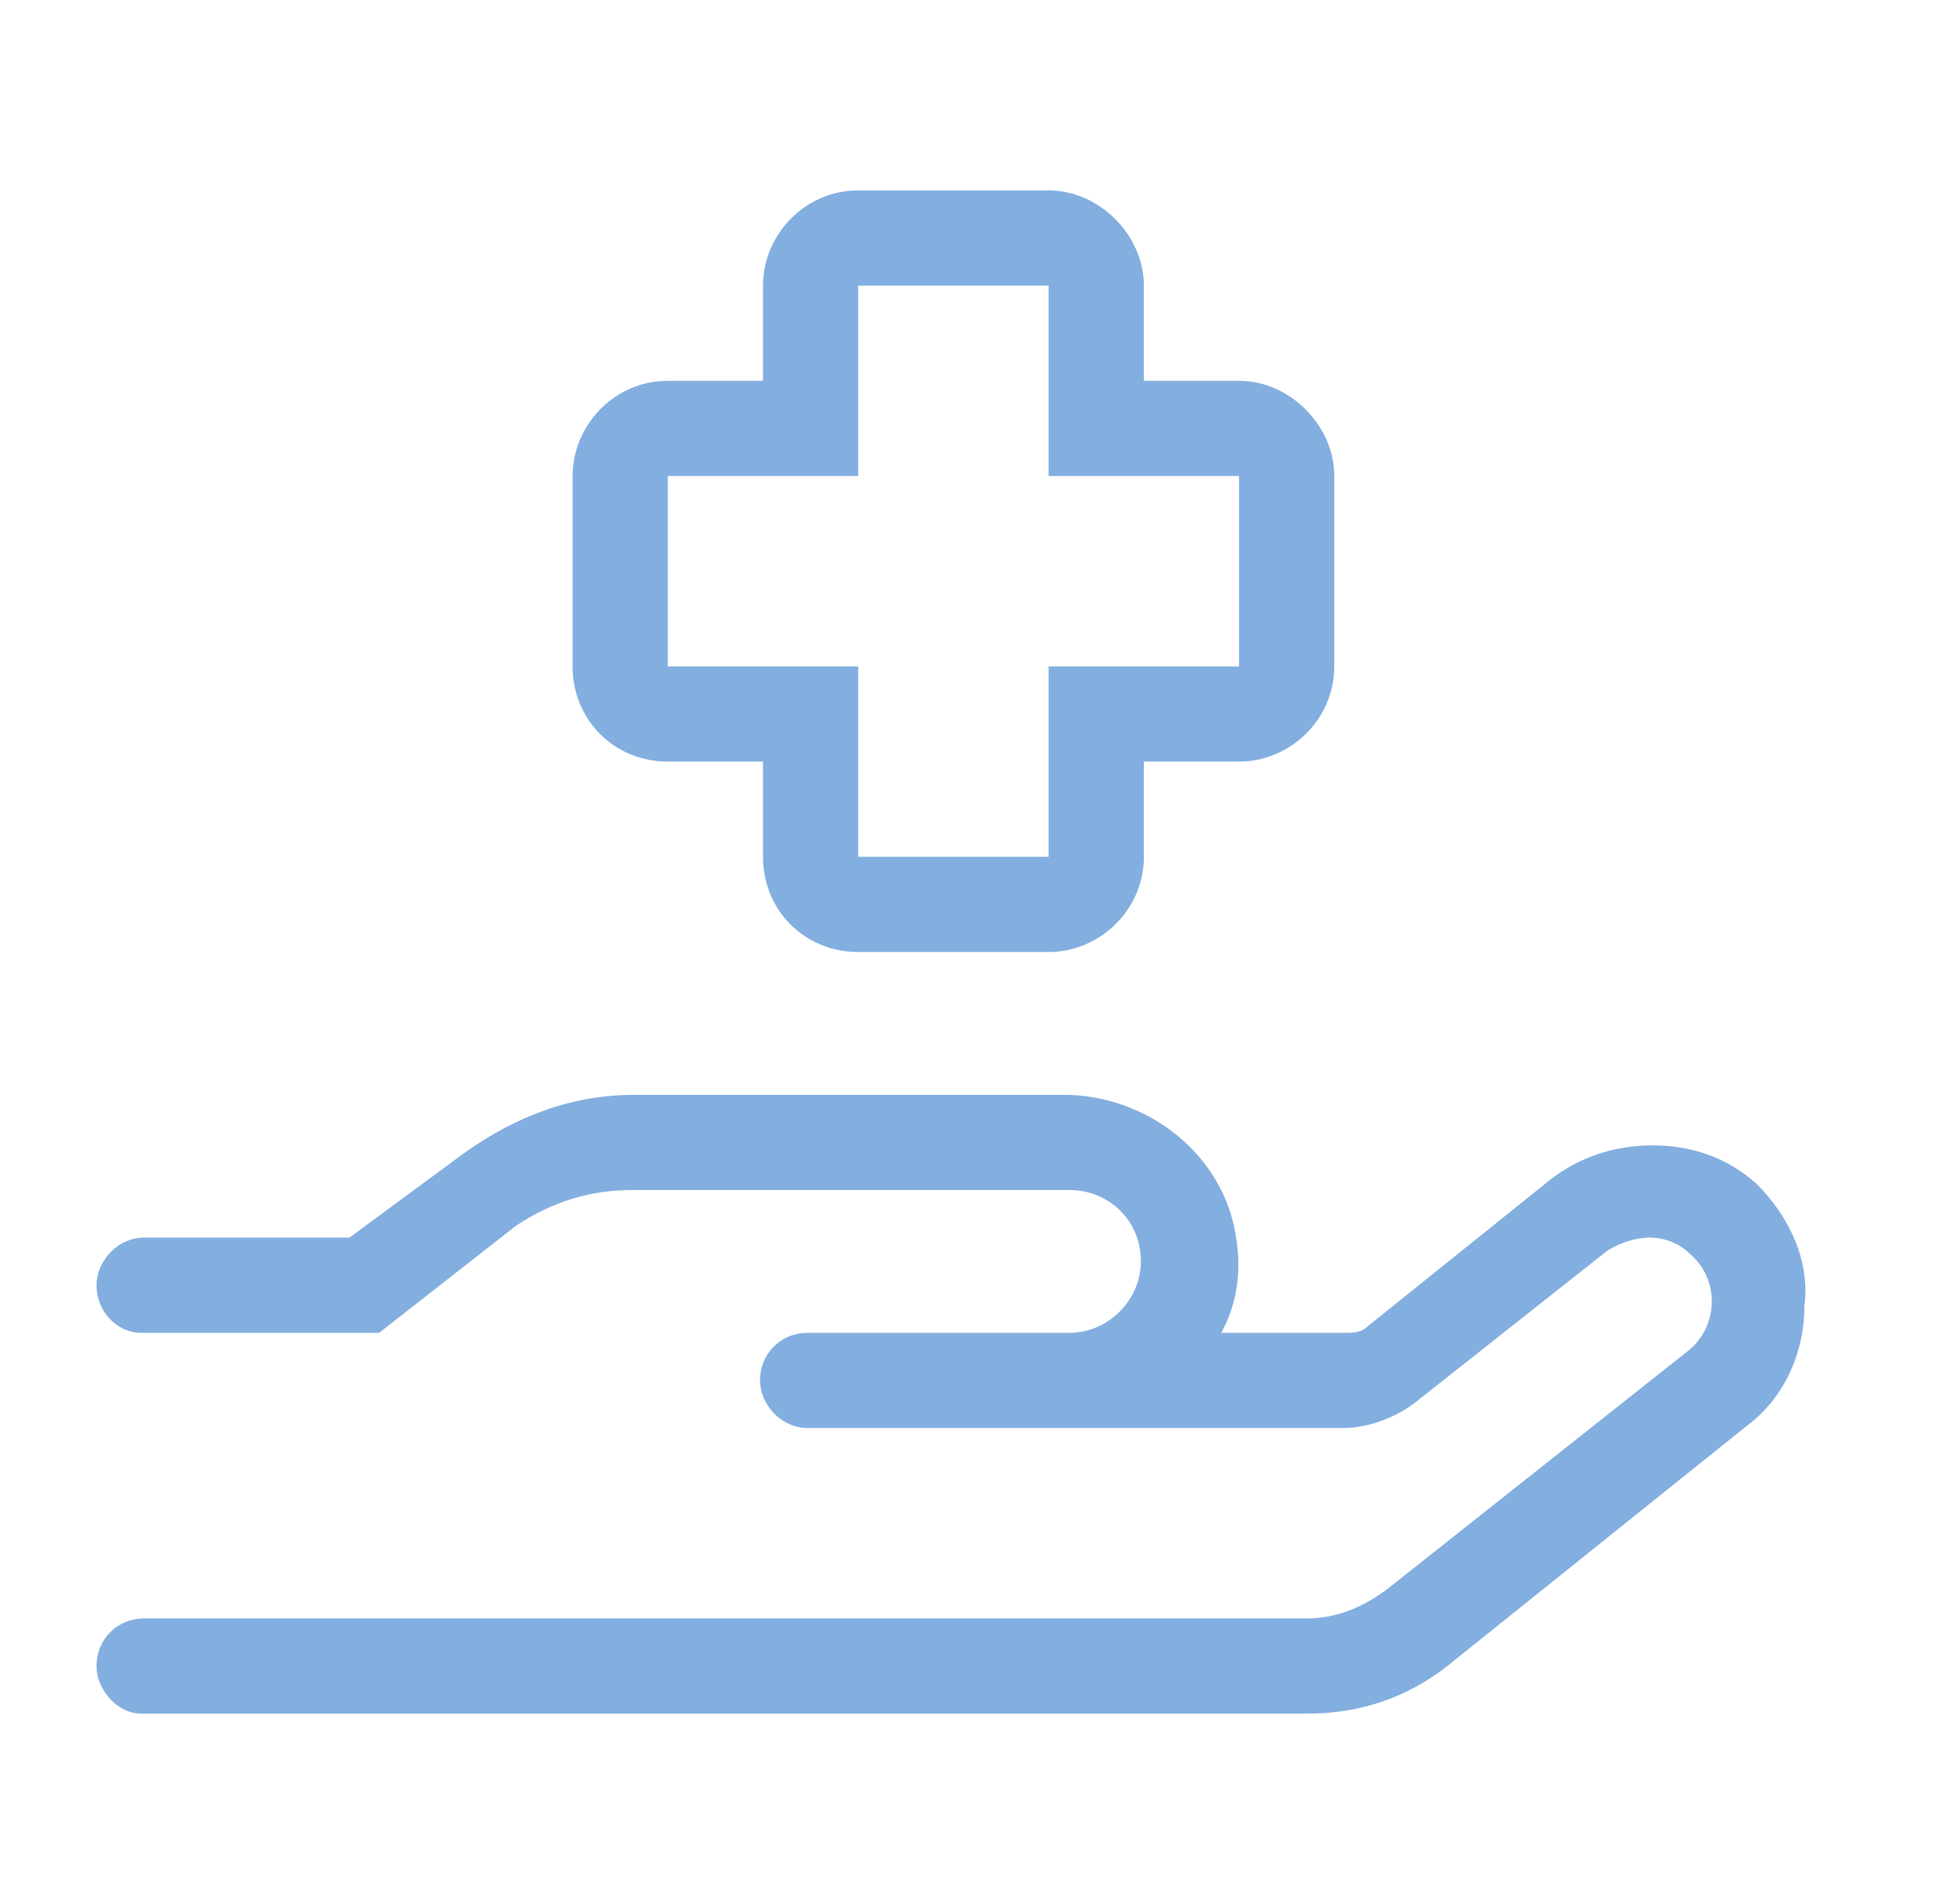 <svg width="61" height="60" viewBox="0 0 61 60" fill="none" xmlns="http://www.w3.org/2000/svg">
<path d="M55.353 37.312C56.385 38.344 57.041 39.75 56.853 41.156C56.853 42.656 56.197 44.062 55.072 44.906L45.603 52.5C44.291 53.531 42.791 54 41.197 54H4.447C3.697 54 3.041 53.25 3.041 52.5C3.041 51.656 3.697 51 4.541 51H41.197C42.135 51 42.978 50.625 43.728 50.062L53.197 42.562C54.135 41.812 54.228 40.312 53.197 39.469C52.916 39.188 52.447 39 51.978 39C51.51 39 50.947 39.188 50.572 39.469L44.76 44.062C44.103 44.625 43.166 45 42.322 45H25.447C24.604 45 23.947 44.25 23.947 43.5C23.947 42.656 24.604 42 25.447 42H33.697C34.916 42 35.947 40.969 35.947 39.75C35.947 38.438 34.916 37.5 33.697 37.5H19.916C18.604 37.5 17.385 37.875 16.26 38.625L11.947 42H4.447C3.697 42 3.041 41.344 3.041 40.5C3.041 39.75 3.697 39 4.541 39H11.01L14.572 36.375C16.26 35.156 18.041 34.5 20.01 34.5H33.51C36.135 34.5 38.572 36.375 38.947 39C39.135 40.125 38.947 41.156 38.478 42H42.416C42.603 42 42.885 42 43.072 41.812L48.791 37.219C49.728 36.469 50.853 36.094 52.072 36.094C53.291 36.094 54.416 36.469 55.353 37.312ZM21.041 24C19.354 24 18.041 22.688 18.041 21V15C18.041 13.406 19.354 12 21.041 12H24.041V9C24.041 7.406 25.354 6 27.041 6H33.041C34.635 6 36.041 7.406 36.041 9V12H39.041C40.635 12 42.041 13.406 42.041 15V21C42.041 22.688 40.635 24 39.041 24H36.041V27C36.041 28.688 34.635 30 33.041 30H27.041C25.354 30 24.041 28.688 24.041 27V24H21.041ZM21.041 15V21H27.041V27H33.041V21H39.041V15H33.041V9H27.041V15H21.041Z" fill="#83AEE0"/>
</svg>
